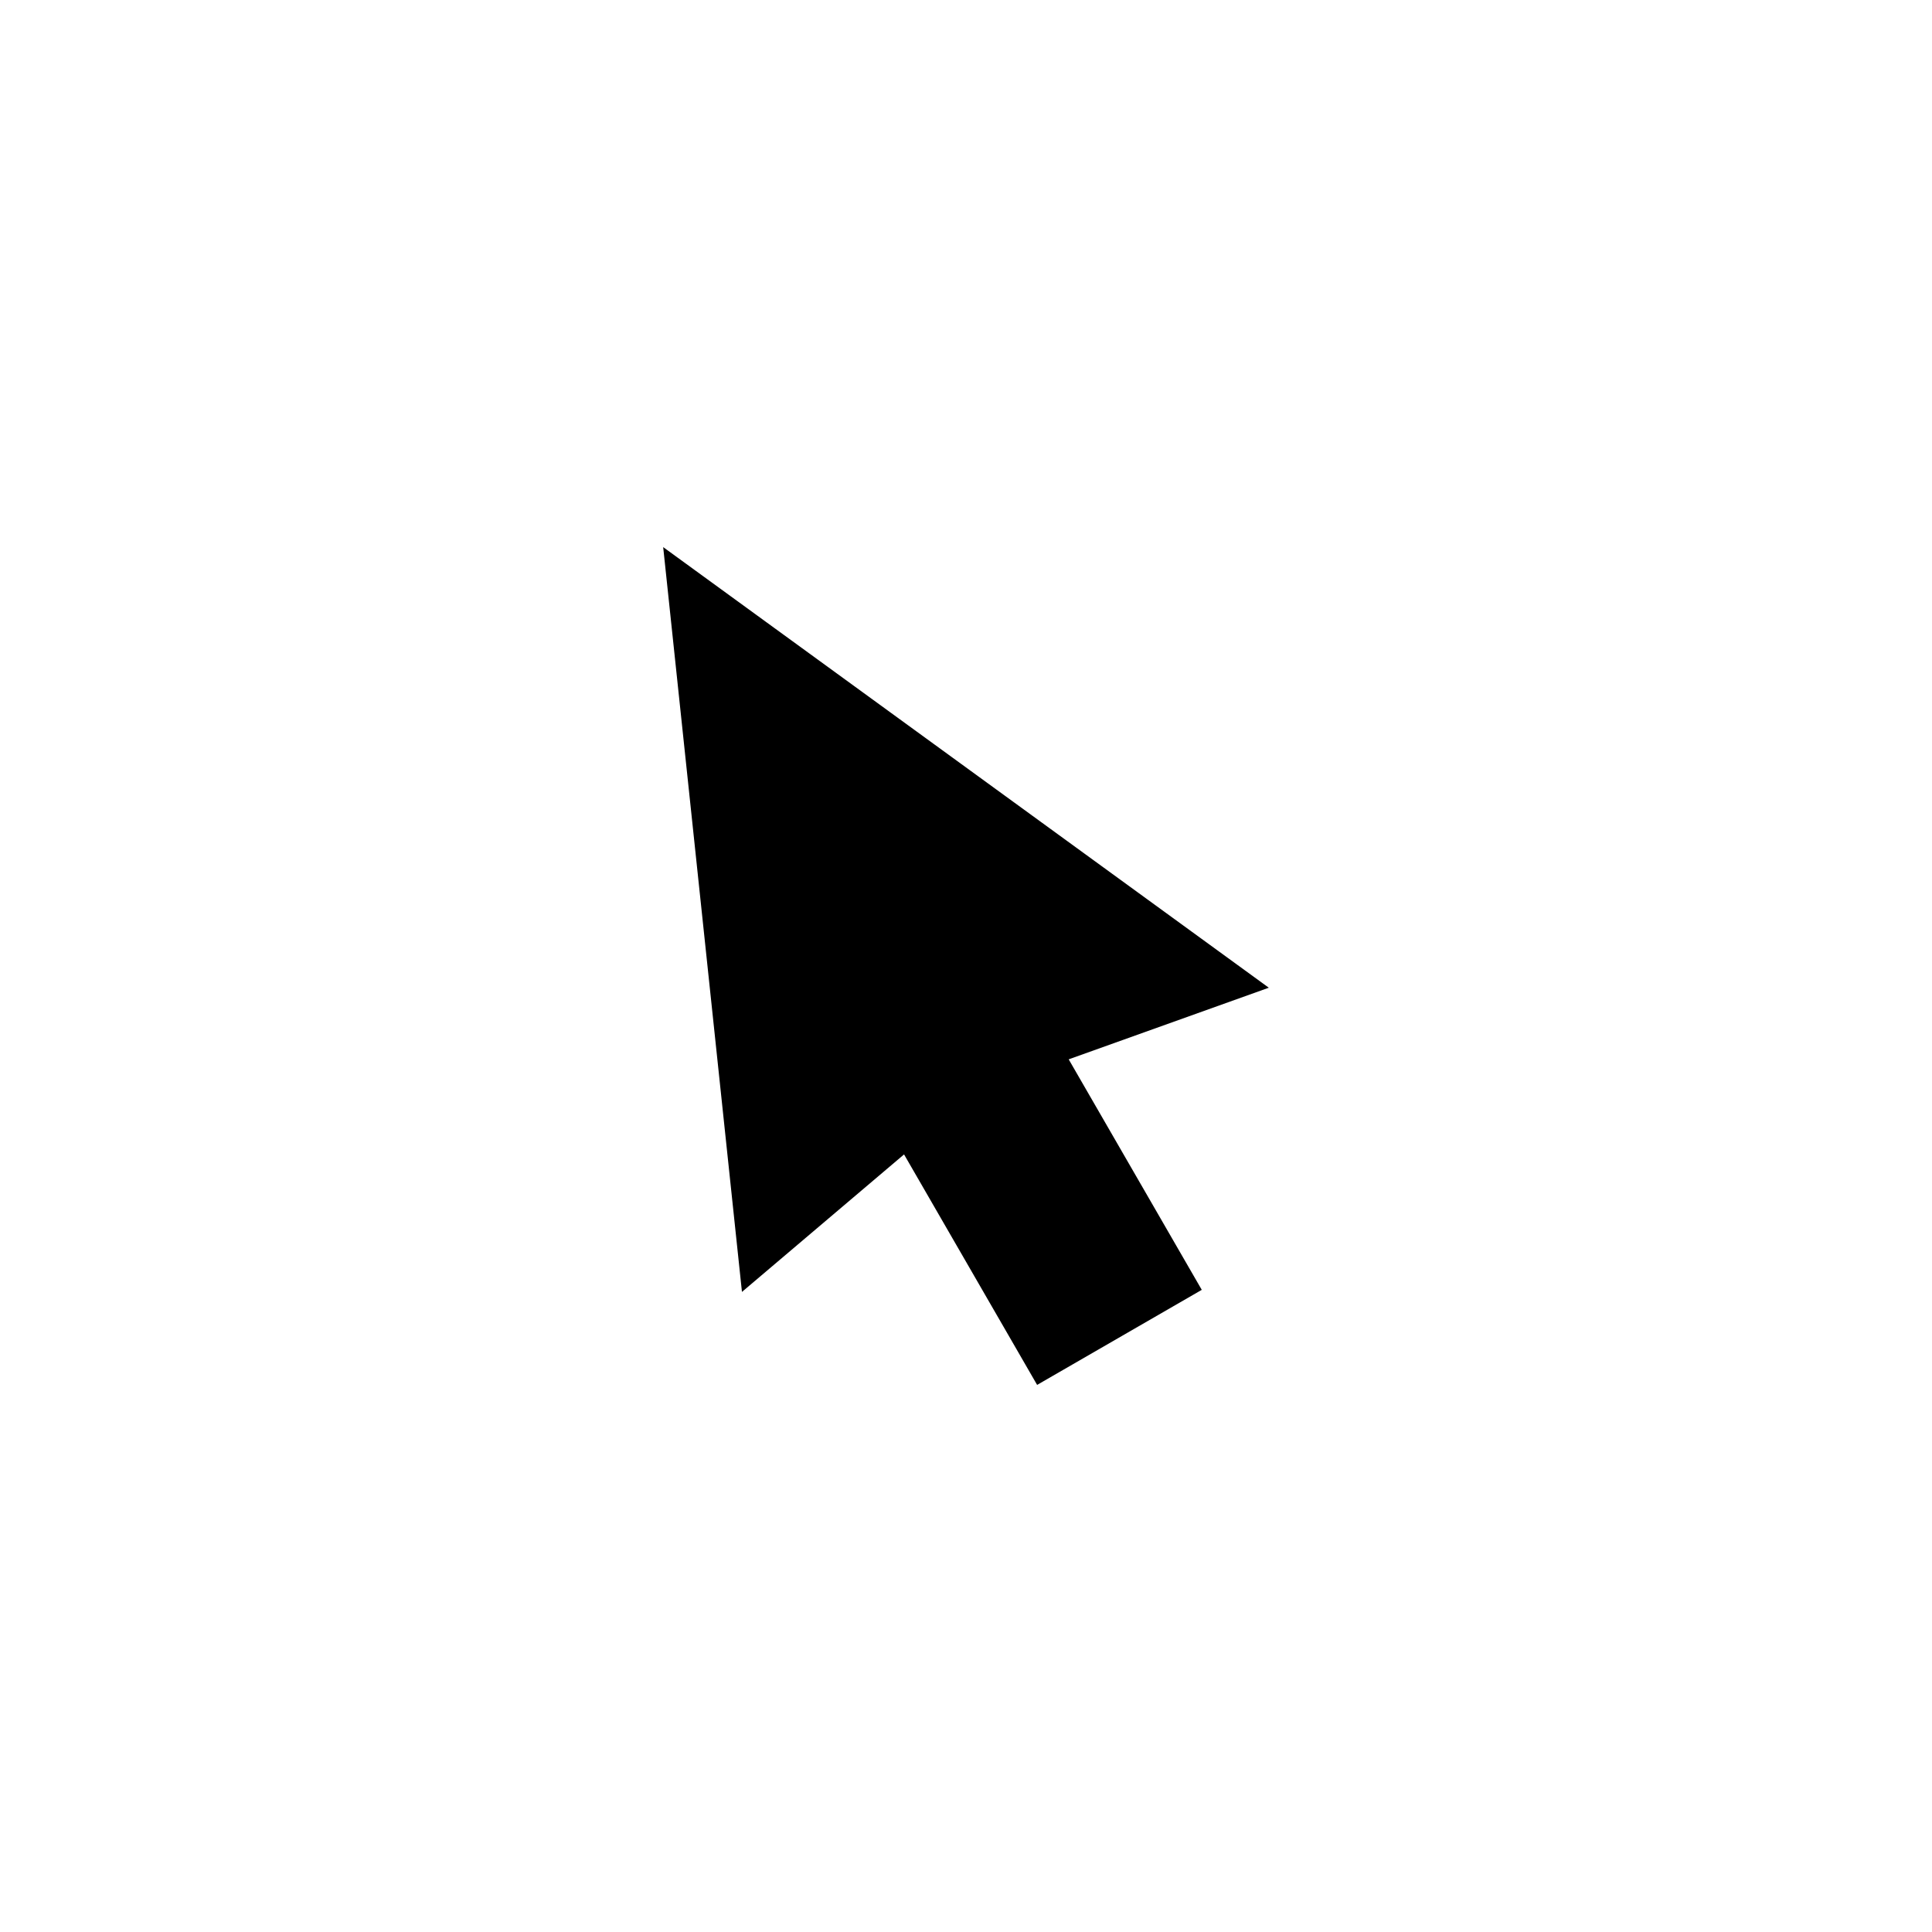 <?xml version="1.0" encoding="UTF-8"?>
<!-- Uploaded to: ICON Repo, www.svgrepo.com, Generator: ICON Repo Mixer Tools -->
<svg fill="#000000" width="800px" height="800px" version="1.1" viewBox="144 144 512 512" xmlns="http://www.w3.org/2000/svg">
 <path d="m319.75 288.99 20.875 197.38 42.957-36.438 35.266 61.082 43.633-25.191-35.266-61.086 53.031-18.98z"/>
</svg>
